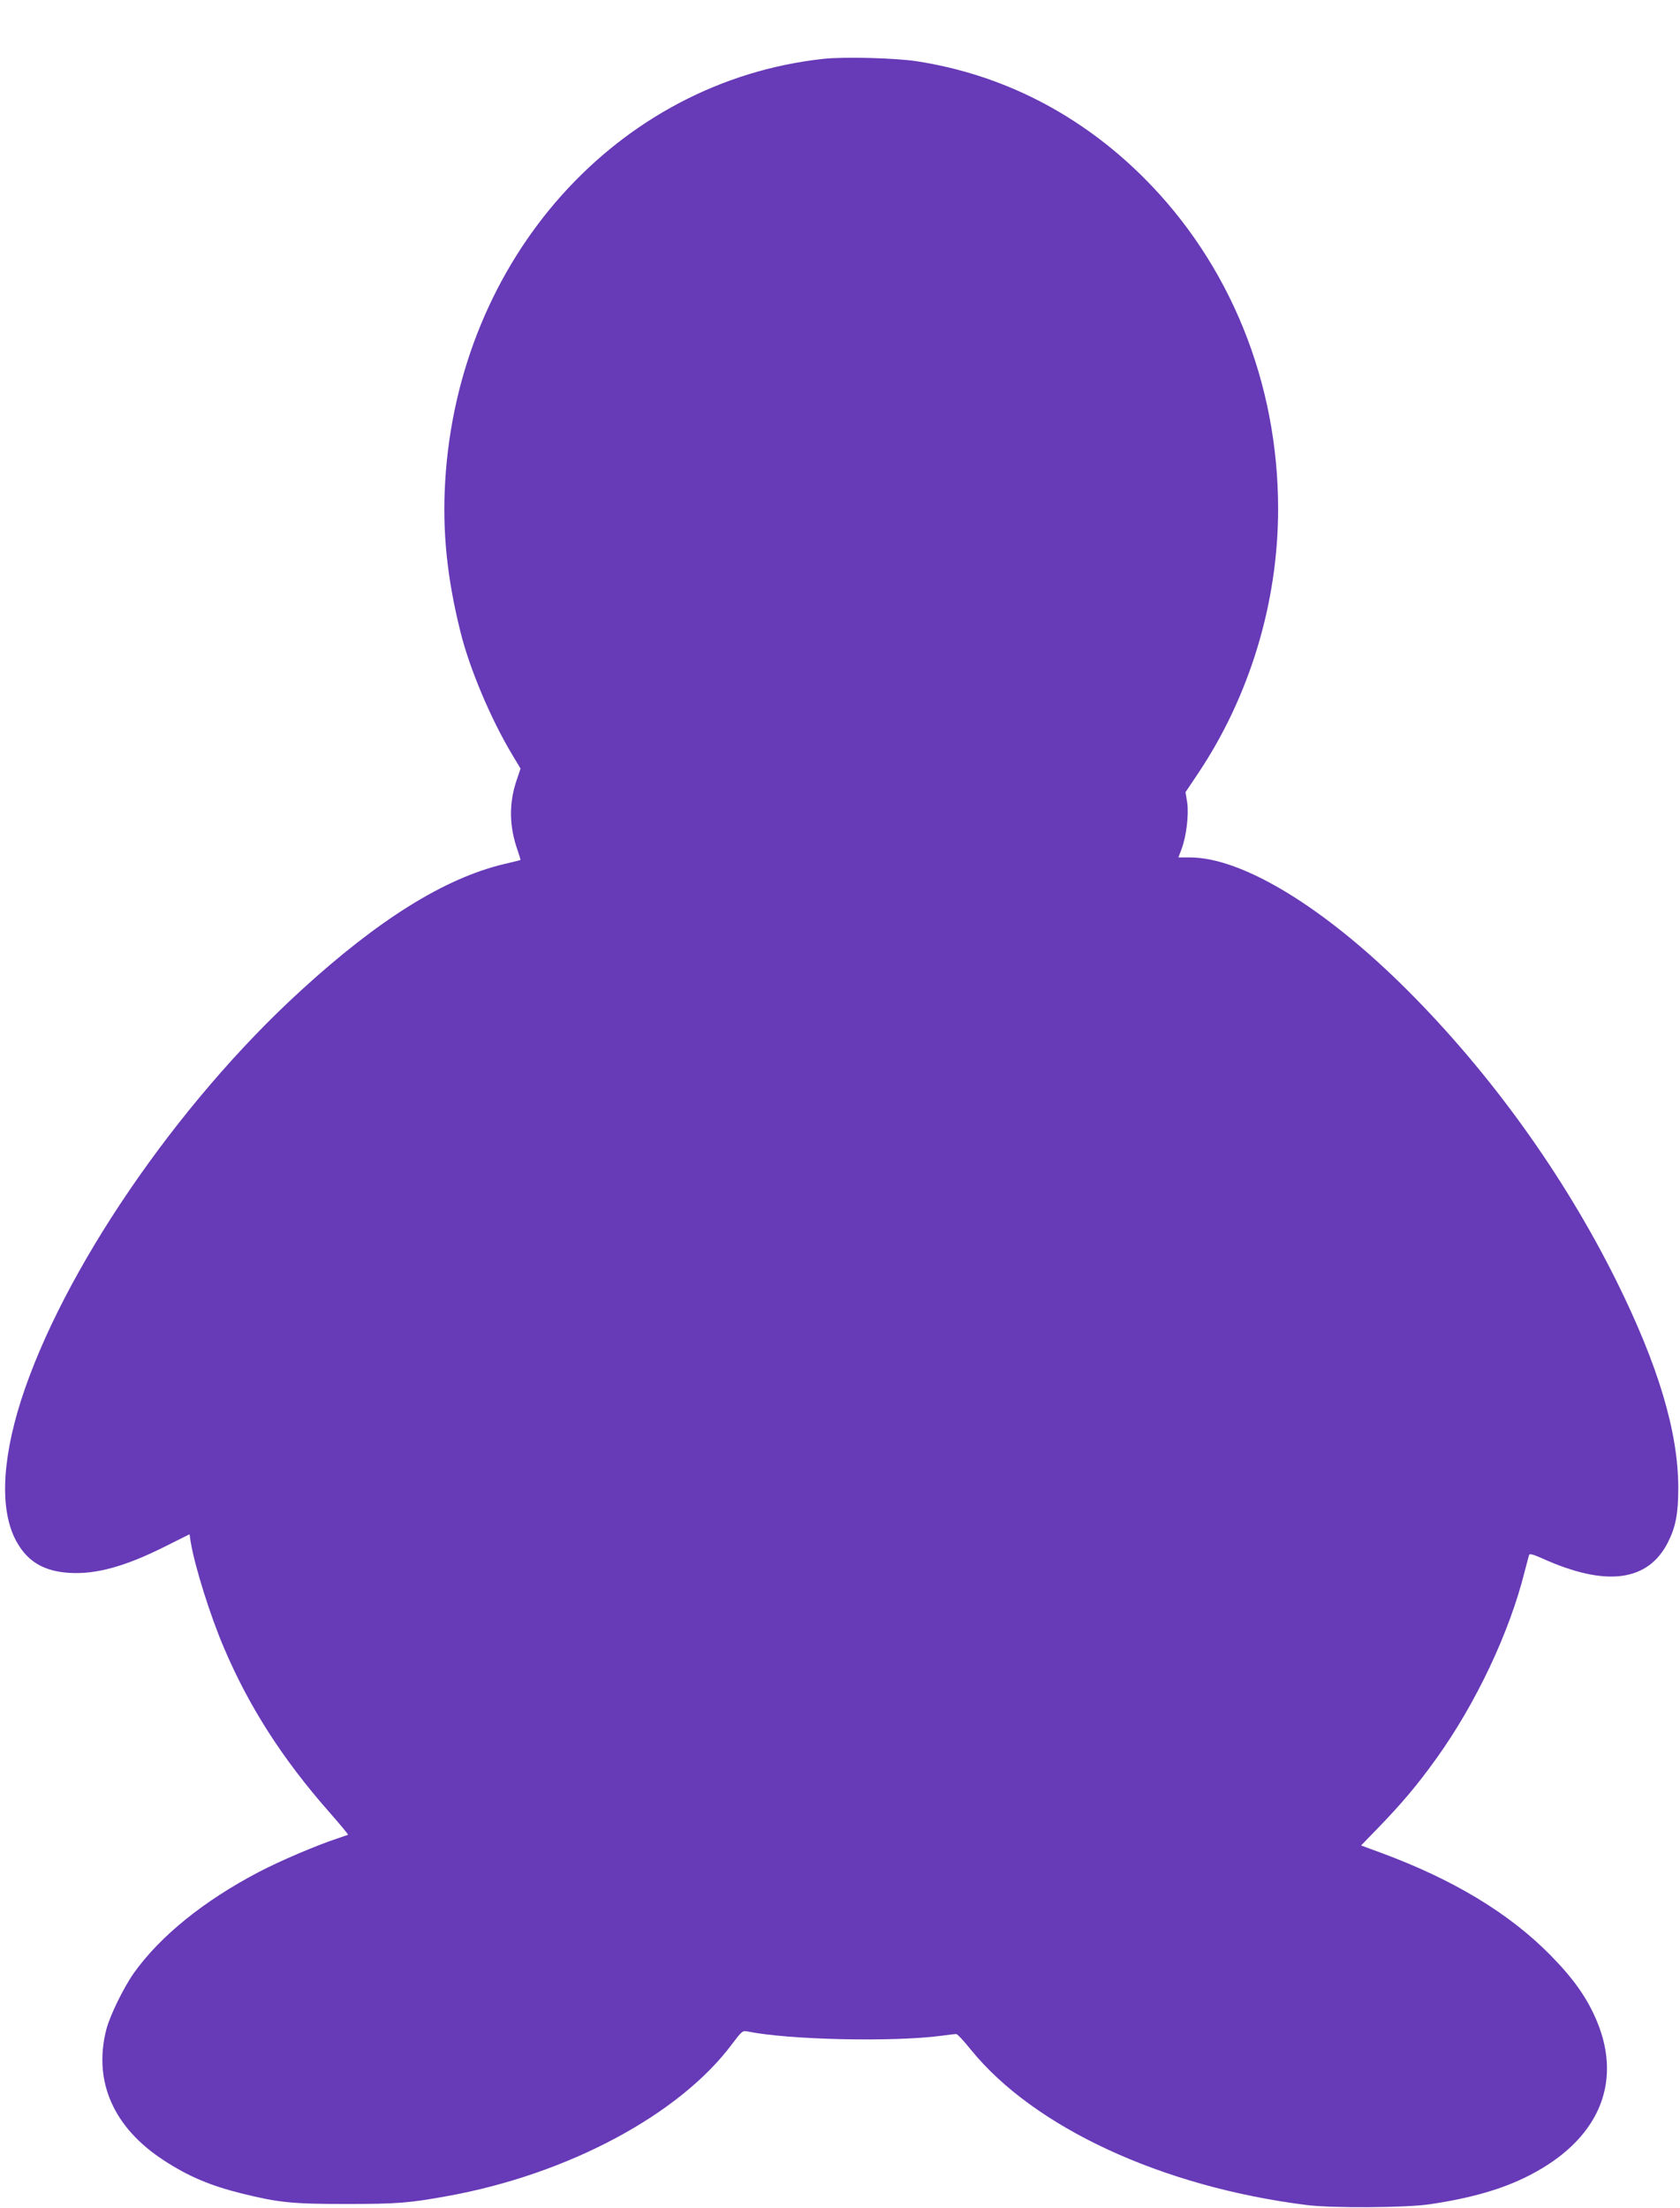 <?xml version="1.0" standalone="no"?>
<!DOCTYPE svg PUBLIC "-//W3C//DTD SVG 20010904//EN"
 "http://www.w3.org/TR/2001/REC-SVG-20010904/DTD/svg10.dtd">
<svg version="1.0" xmlns="http://www.w3.org/2000/svg"
 width="974pt" height="1280pt" viewBox="0 0 974 1280"
 preserveAspectRatio="xMidYMid meet">
<g transform="translate(0,1280) scale(0.1,-0.1)"
fill="#673ab7" stroke="none">
<path d="M4775 12459 c-1197 -130 -2117 -1158 -2194 -2449 -17 -287 10 -557
88 -870 52 -213 176 -507 301 -715 l48 -80 -24 -71 c-44 -132 -42 -265 7 -403
10 -30 18 -55 16 -56 -1 -1 -45 -12 -97 -24 -342 -82 -725 -320 -1176 -733
-721 -658 -1384 -1630 -1623 -2378 -115 -363 -122 -656 -18 -828 64 -108 158
-161 302 -169 153 -9 323 38 552 153 l142 71 6 -41 c23 -142 114 -433 195
-621 145 -340 338 -640 605 -944 64 -73 115 -134 113 -136 -2 -1 -28 -10 -58
-20 -119 -39 -332 -129 -460 -196 -317 -166 -570 -370 -723 -584 -60 -85 -140
-248 -161 -330 -76 -300 42 -568 335 -758 143 -93 269 -146 450 -191 214 -53
292 -61 604 -61 295 0 365 5 590 46 697 126 1345 472 1650 882 56 74 60 78 89
72 239 -49 844 -62 1124 -25 40 6 79 10 86 10 7 0 45 -41 85 -91 366 -451
1109 -795 1946 -900 149 -19 573 -16 712 4 243 36 424 88 578 167 398 203 543
530 395 890 -56 136 -135 249 -273 389 -238 241 -560 436 -979 591 l-117 43
93 96 c144 148 235 257 342 406 231 321 426 734 514 1088 12 45 23 88 25 94 3
9 24 3 72 -18 371 -169 617 -138 733 91 45 89 60 167 60 315 0 324 -116 712
-361 1205 -304 610 -726 1197 -1209 1680 -477 477 -956 770 -1261 770 l-67 0
18 48 c28 74 43 199 33 270 l-10 60 73 109 c299 447 464 990 464 1533 0 734
-279 1421 -779 1920 -369 368 -818 598 -1316 675 -124 19 -420 27 -540 14z"/>
</g>
</svg>
